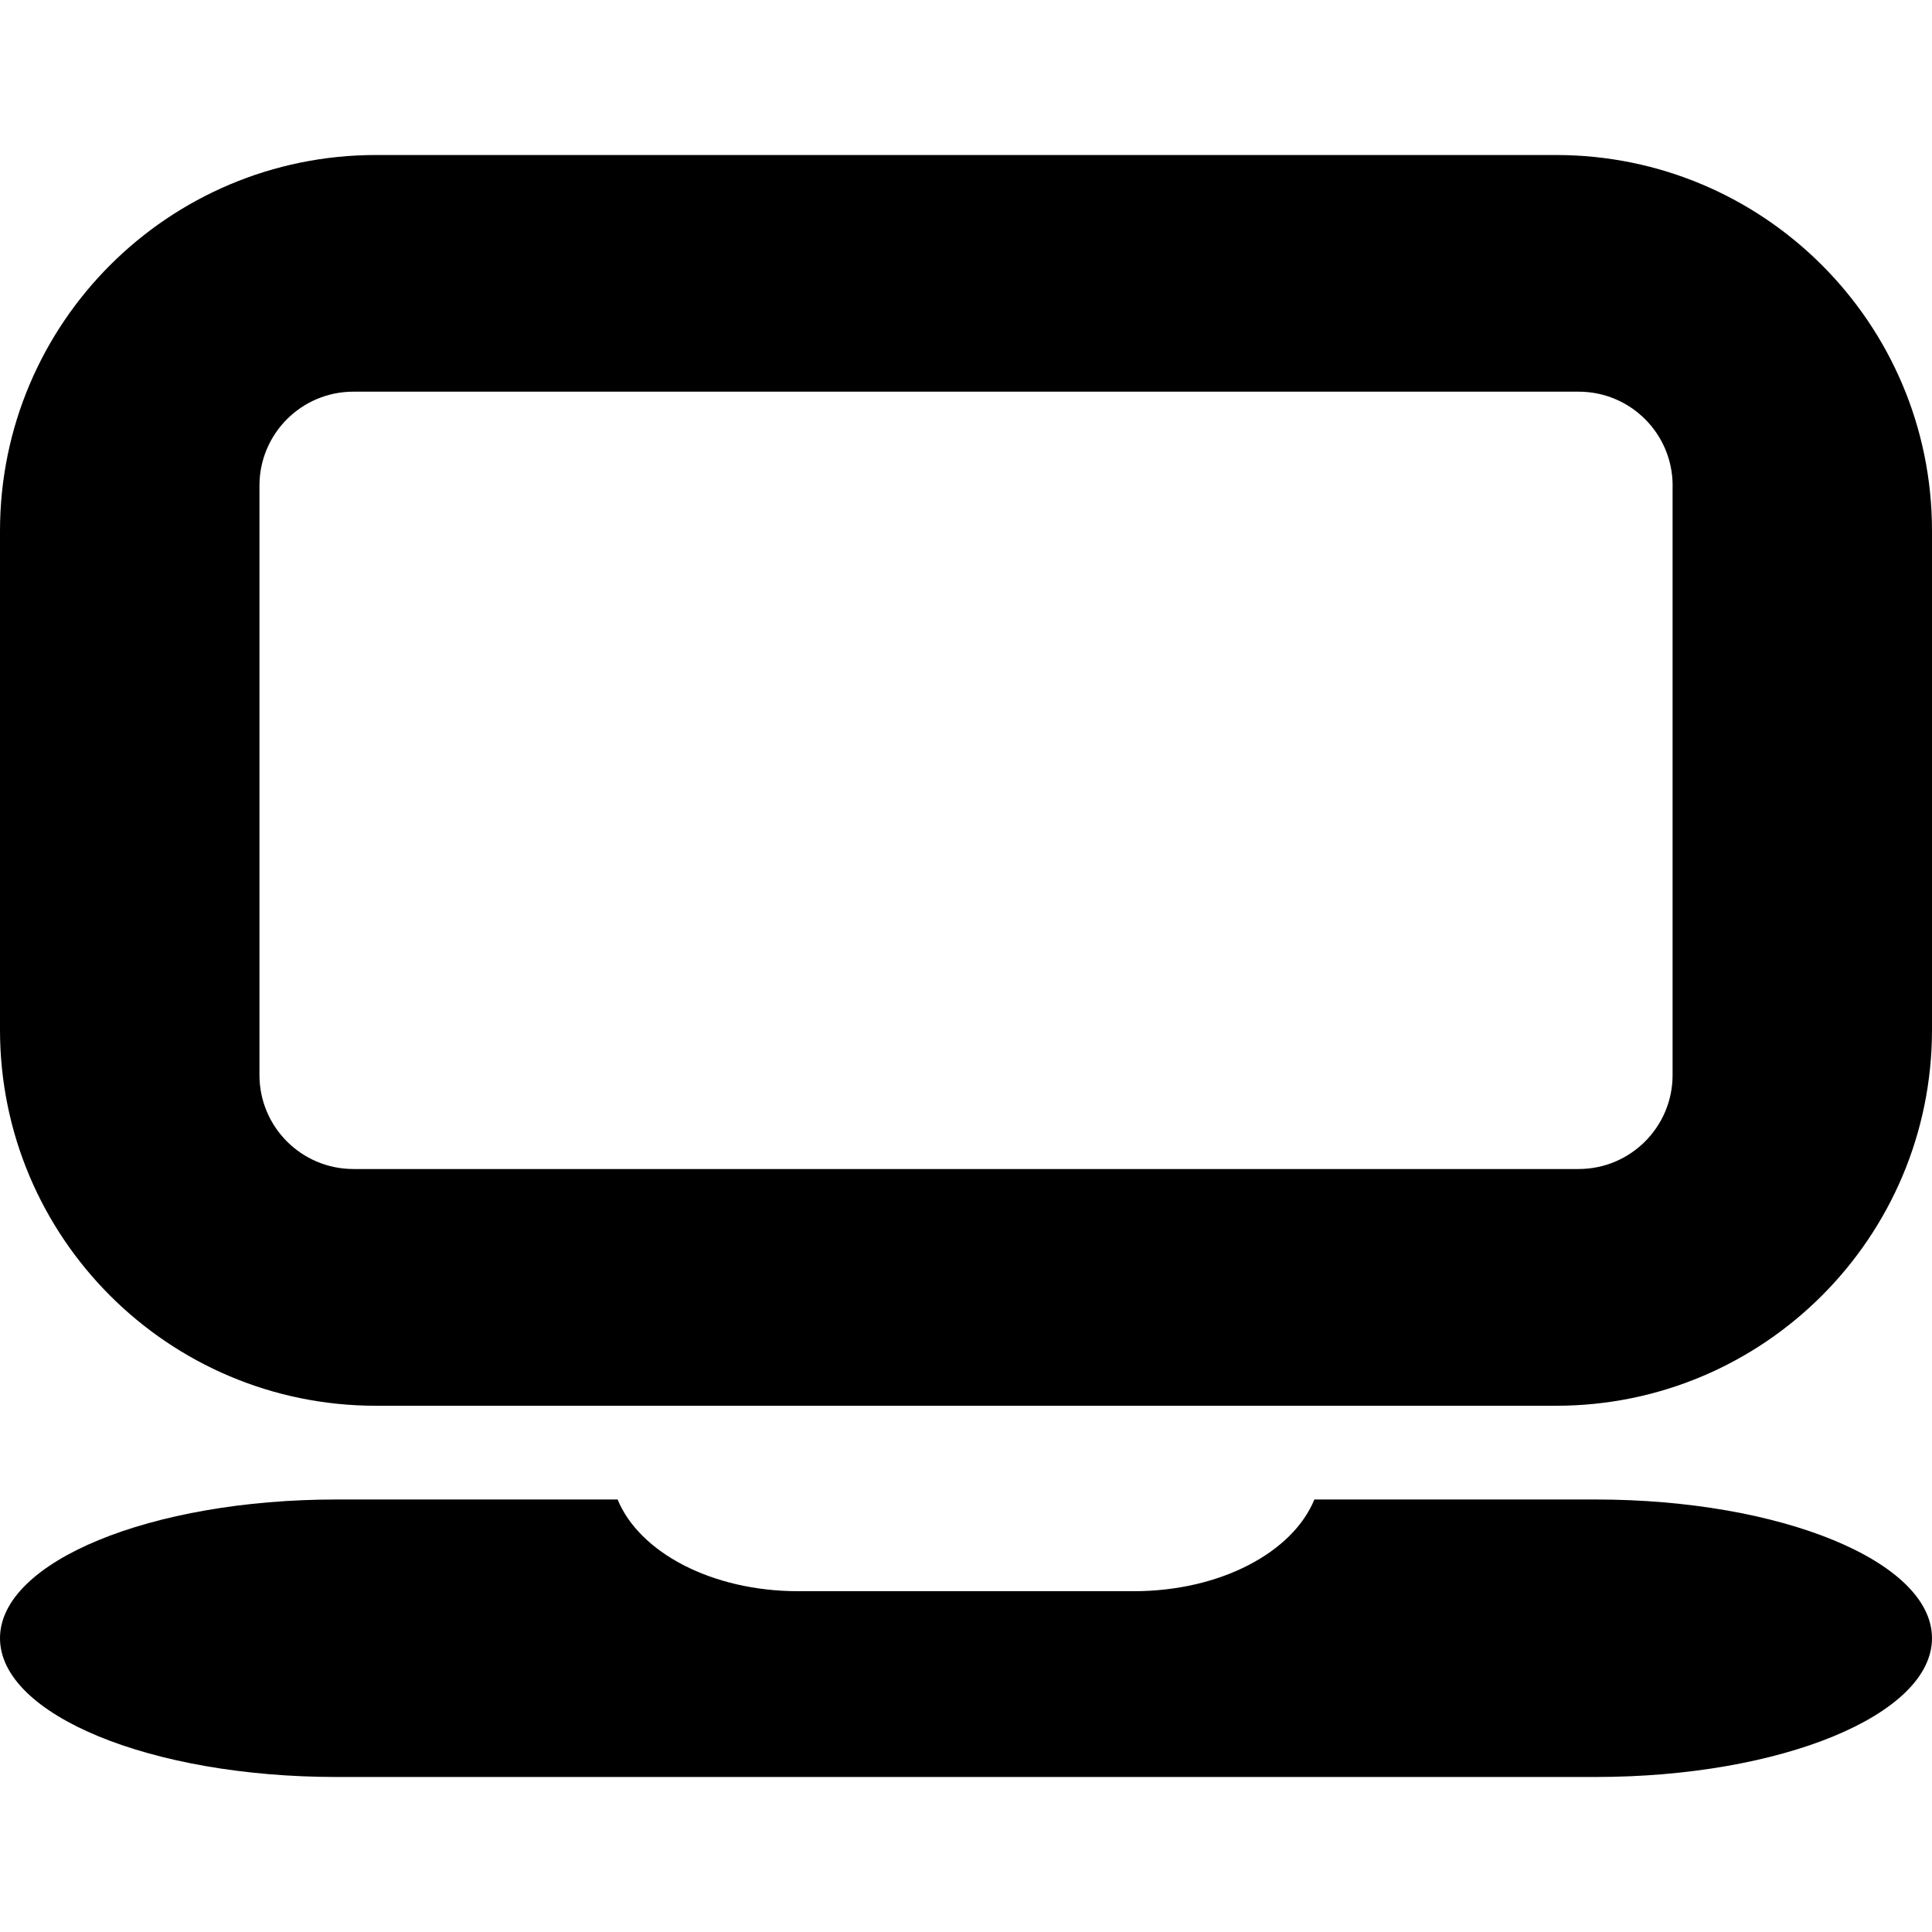 <?xml version="1.0" encoding="iso-8859-1"?>
<!-- Uploaded to: SVG Repo, www.svgrepo.com, Generator: SVG Repo Mixer Tools -->
<!DOCTYPE svg PUBLIC "-//W3C//DTD SVG 1.1//EN" "http://www.w3.org/Graphics/SVG/1.1/DTD/svg11.dtd">
<svg fill="#000000" version="1.1" id="Capa_1" xmlns="http://www.w3.org/2000/svg" xmlns:xlink="http://www.w3.org/1999/xlink" 
	 width="800px" height="800px" viewBox="0 0 45.84 45.84" xml:space="preserve"
	>
<g>
	<path d="M45.84,38.869c0,1.818-3.575,3.293-7.984,3.293H7.985C3.575,42.162,0,40.688,0,38.869c0-1.817,3.575-3.291,7.985-3.291
		h6.669c0.513,1.252,2.229,2.176,4.288,2.176h7.957c2.06,0,3.774-0.924,4.287-2.176h6.67C42.266,35.578,45.841,37.052,45.84,38.869z
		 M45.84,12.598v11.836c0,4.926-3.993,8.92-8.92,8.92h-6.169H15.089H8.92c-4.926,0-8.92-3.992-8.92-8.92V12.598
		c0-4.926,3.993-8.92,8.92-8.92h28C41.847,3.678,45.841,7.67,45.84,12.598z M39.686,11.523c0-1.232-0.998-2.23-2.23-2.23H8.386
		c-1.232,0-2.23,0.998-2.23,2.23v13.984c0,1.232,0.998,2.23,2.23,2.23h29.069c1.232,0,2.23-0.998,2.23-2.23V11.523z"/>
</g>
</svg>